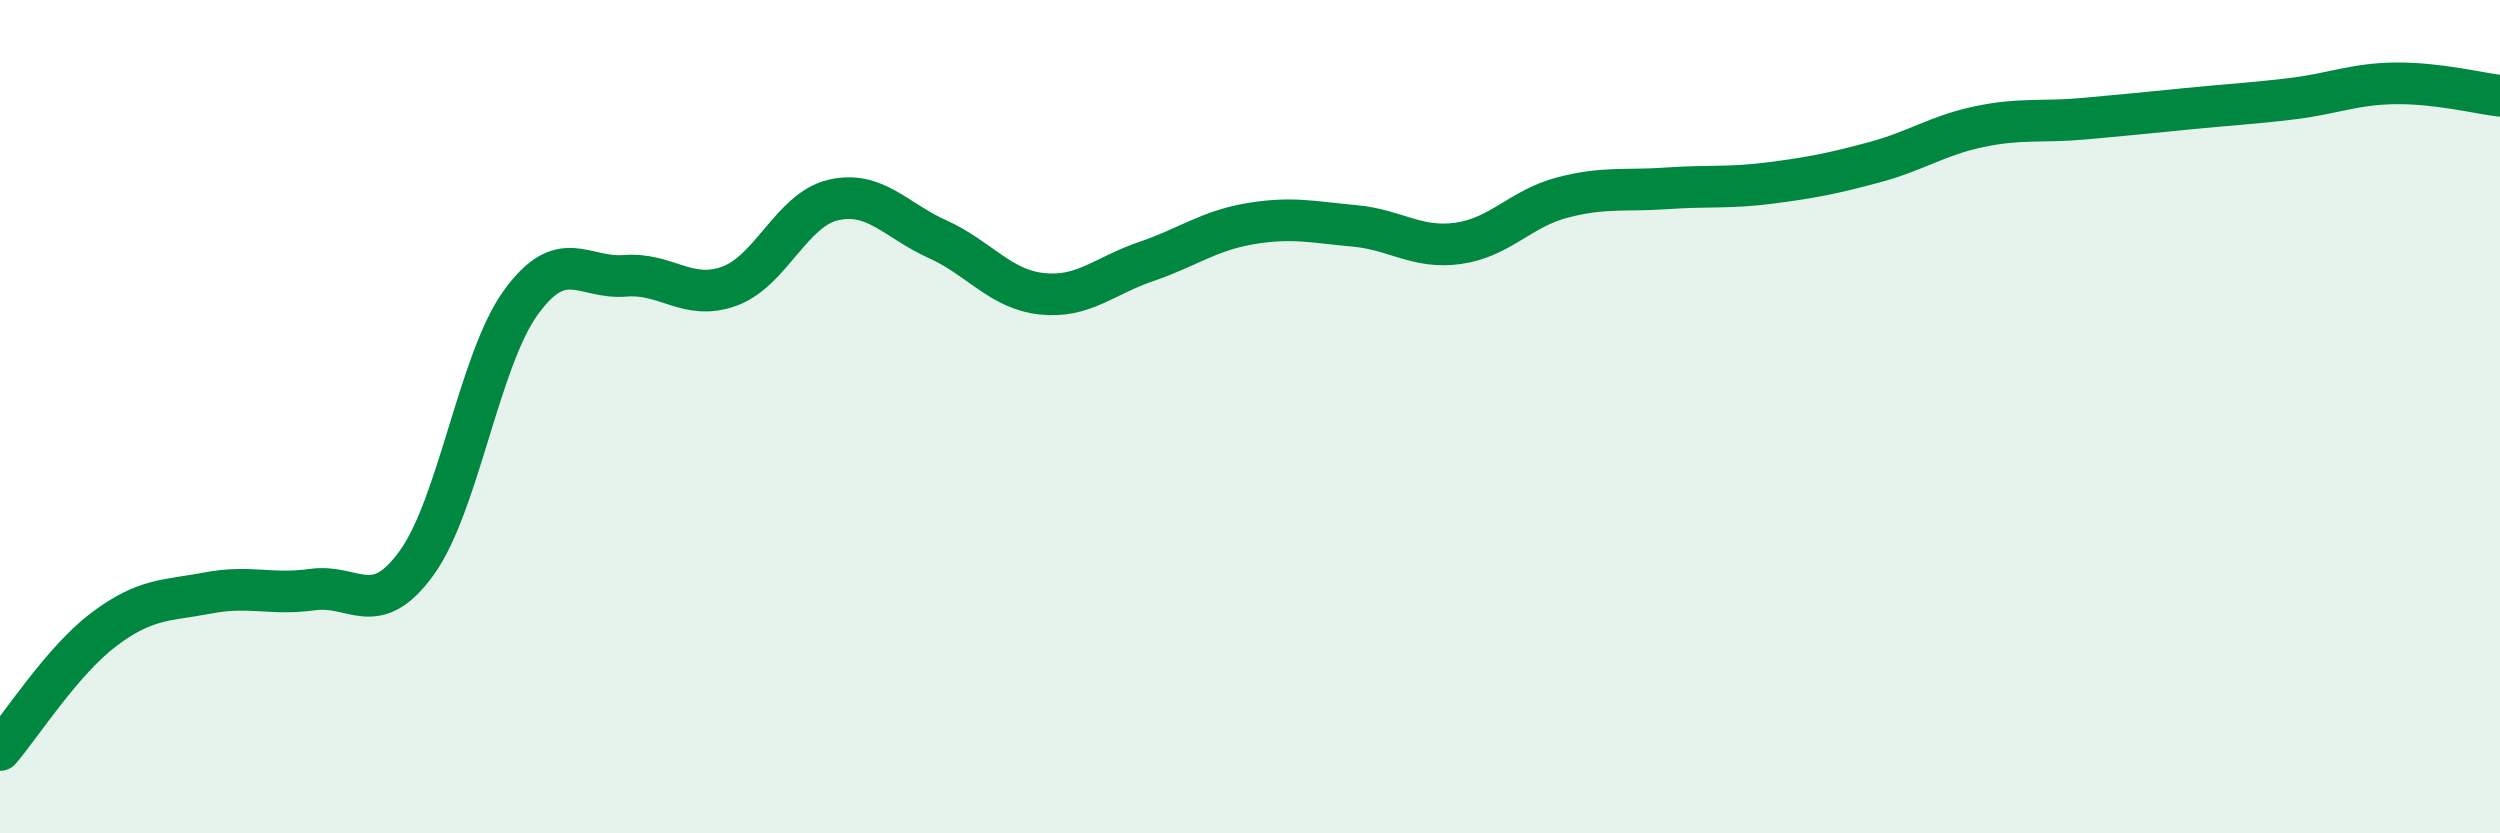 
    <svg width="60" height="20" viewBox="0 0 60 20" xmlns="http://www.w3.org/2000/svg">
      <path
        d="M 0,18 C 0.5,17.42 1.5,15.85 2.5,15.1 C 3.5,14.35 4,14.42 5,14.23 C 6,14.04 6.5,14.29 7.5,14.15 C 8.5,14.01 9,14.89 10,13.51 C 11,12.13 11.5,8.64 12.5,7.26 C 13.5,5.88 14,6.7 15,6.62 C 16,6.54 16.5,7.23 17.5,6.87 C 18.5,6.51 19,5.03 20,4.8 C 21,4.57 21.5,5.29 22.5,5.74 C 23.5,6.19 24,6.94 25,7.05 C 26,7.16 26.5,6.62 27.5,6.28 C 28.5,5.94 29,5.54 30,5.37 C 31,5.2 31.5,5.33 32.5,5.42 C 33.5,5.51 34,5.98 35,5.84 C 36,5.7 36.5,5 37.5,4.74 C 38.5,4.48 39,4.59 40,4.52 C 41,4.45 41.5,4.52 42.5,4.39 C 43.5,4.26 44,4.16 45,3.89 C 46,3.62 46.5,3.25 47.5,3.04 C 48.5,2.83 49,2.94 50,2.85 C 51,2.76 51.5,2.71 52.5,2.61 C 53.5,2.51 54,2.49 55,2.37 C 56,2.25 56.5,2.01 57.5,2 C 58.5,1.99 59.5,2.24 60,2.3L60 20L0 20Z"
        fill="#008740"
        opacity="0.1"
        stroke-linecap="round"
        stroke-linejoin="round"
      />
      <path
        d="M 0,18 C 0.5,17.42 1.5,15.85 2.5,15.1 C 3.5,14.35 4,14.42 5,14.23 C 6,14.04 6.5,14.29 7.5,14.15 C 8.5,14.01 9,14.89 10,13.51 C 11,12.13 11.5,8.64 12.5,7.26 C 13.5,5.88 14,6.7 15,6.62 C 16,6.54 16.5,7.23 17.5,6.87 C 18.5,6.51 19,5.03 20,4.8 C 21,4.57 21.5,5.29 22.5,5.74 C 23.5,6.19 24,6.94 25,7.05 C 26,7.16 26.5,6.62 27.5,6.28 C 28.5,5.94 29,5.54 30,5.37 C 31,5.2 31.5,5.33 32.5,5.42 C 33.5,5.51 34,5.98 35,5.84 C 36,5.7 36.5,5 37.5,4.74 C 38.5,4.48 39,4.59 40,4.52 C 41,4.45 41.5,4.52 42.5,4.39 C 43.5,4.26 44,4.16 45,3.89 C 46,3.62 46.5,3.25 47.5,3.04 C 48.5,2.83 49,2.94 50,2.85 C 51,2.76 51.5,2.71 52.5,2.61 C 53.5,2.51 54,2.49 55,2.37 C 56,2.25 56.5,2.01 57.5,2 C 58.5,1.99 59.5,2.24 60,2.3"
        stroke="#008740"
        stroke-width="1"
        fill="none"
        stroke-linecap="round"
        stroke-linejoin="round"
      />
    </svg>
  